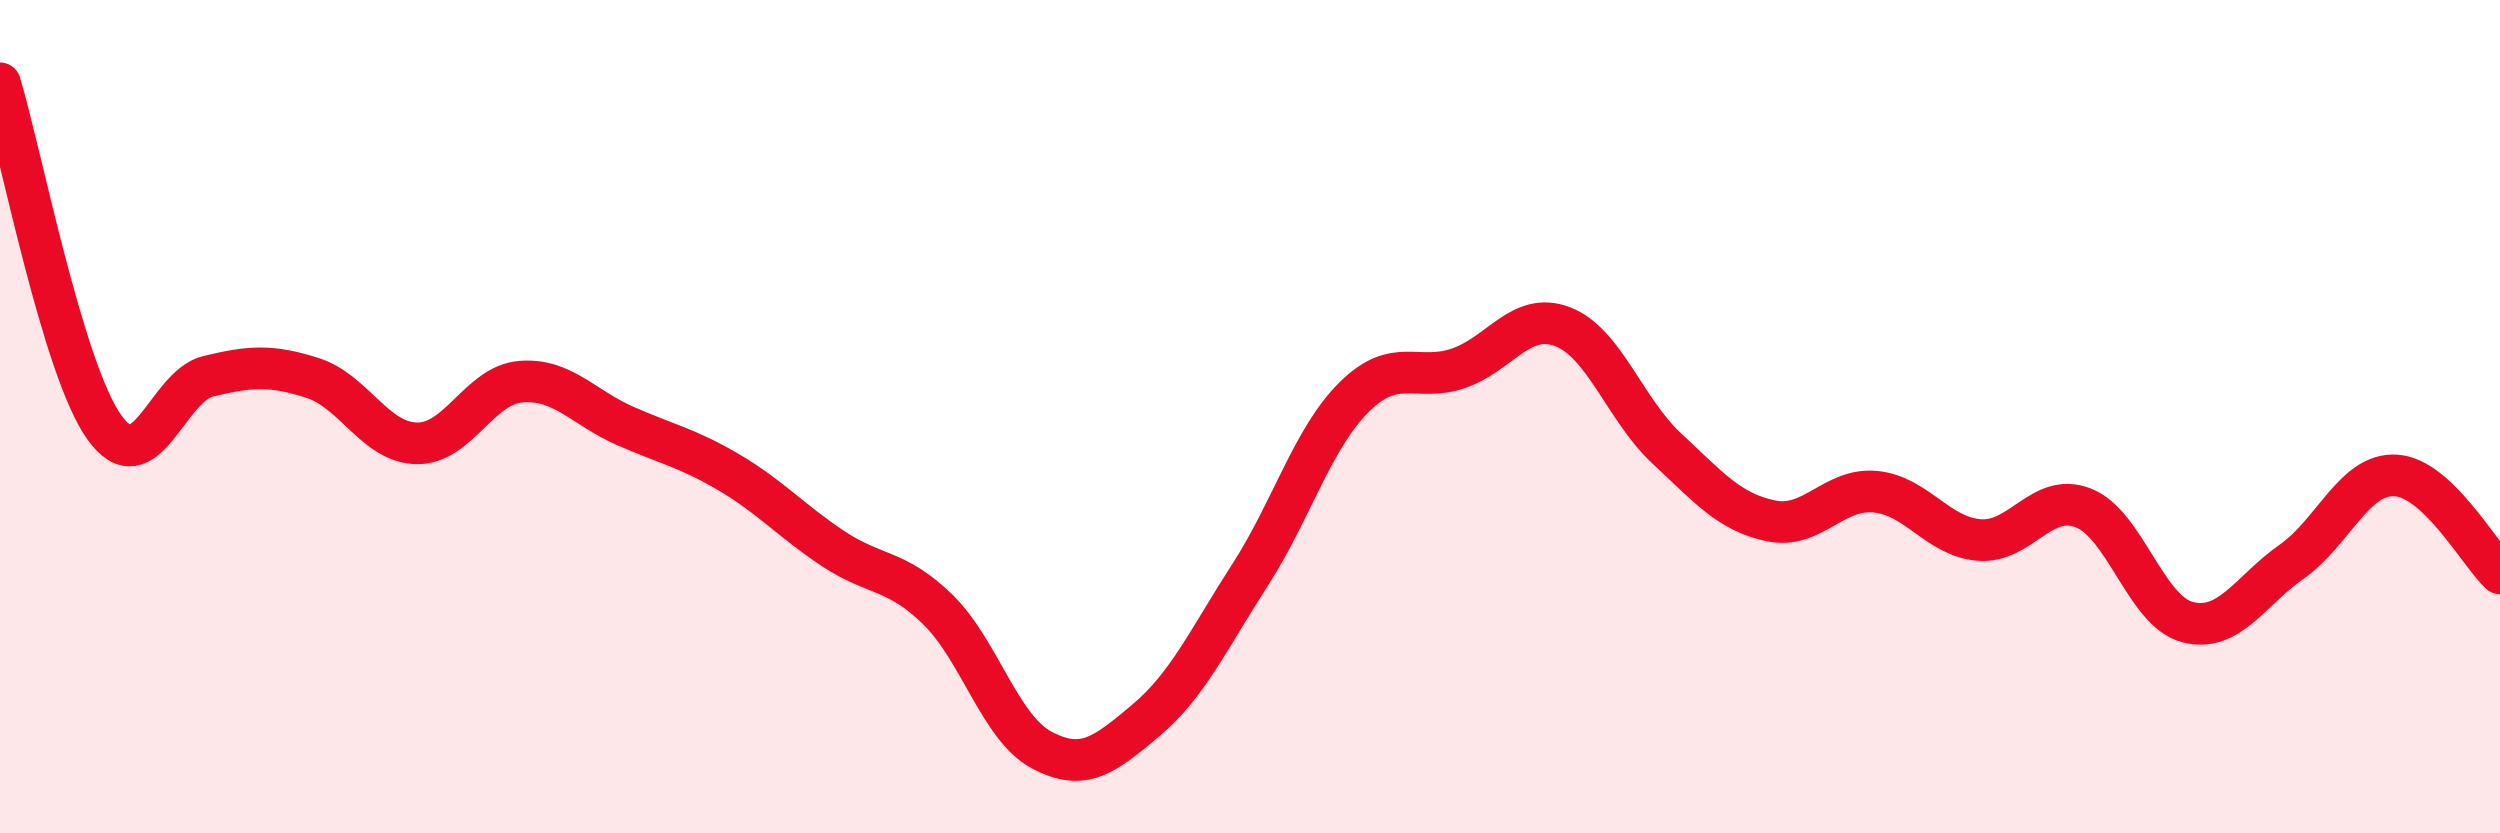 
    <svg width="60" height="20" viewBox="0 0 60 20" xmlns="http://www.w3.org/2000/svg">
      <path
        d="M 0,2 C 0.5,3.65 1.5,8.84 2.5,10.25 C 3.5,11.66 4,9.27 5,9.03 C 6,8.79 6.5,8.75 7.5,9.07 C 8.5,9.39 9,10.62 10,10.64 C 11,10.66 11.5,9.24 12.5,9.16 C 13.5,9.08 14,9.78 15,10.22 C 16,10.66 16.5,10.75 17.5,11.34 C 18.5,11.93 19,12.51 20,13.17 C 21,13.83 21.5,13.65 22.5,14.62 C 23.5,15.59 24,17.47 25,18 C 26,18.53 26.5,18.13 27.5,17.29 C 28.5,16.45 29,15.35 30,13.8 C 31,12.25 31.5,10.52 32.5,9.53 C 33.5,8.54 34,9.18 35,8.84 C 36,8.5 36.5,7.46 37.5,7.84 C 38.5,8.22 39,9.83 40,10.76 C 41,11.69 41.5,12.29 42.5,12.5 C 43.5,12.71 44,11.71 45,11.8 C 46,11.89 46.5,12.88 47.5,12.96 C 48.5,13.04 49,11.8 50,12.19 C 51,12.58 51.5,14.67 52.5,14.93 C 53.5,15.19 54,14.18 55,13.48 C 56,12.78 56.5,11.35 57.5,11.41 C 58.5,11.47 59.5,13.29 60,13.76L60 20L0 20Z"
        fill="#EB0A25"
        opacity="0.1"
        stroke-linecap="round"
        stroke-linejoin="round"
      />
      <path
        d="M 0,2 C 0.5,3.65 1.5,8.84 2.5,10.25 C 3.5,11.66 4,9.27 5,9.03 C 6,8.79 6.5,8.75 7.5,9.07 C 8.5,9.39 9,10.62 10,10.64 C 11,10.66 11.5,9.24 12.5,9.16 C 13.5,9.08 14,9.78 15,10.22 C 16,10.66 16.5,10.75 17.5,11.34 C 18.5,11.93 19,12.51 20,13.17 C 21,13.83 21.5,13.65 22.5,14.62 C 23.5,15.59 24,17.47 25,18 C 26,18.53 26.5,18.13 27.5,17.29 C 28.5,16.45 29,15.35 30,13.8 C 31,12.25 31.5,10.52 32.5,9.53 C 33.5,8.54 34,9.18 35,8.84 C 36,8.5 36.5,7.46 37.5,7.84 C 38.5,8.22 39,9.83 40,10.76 C 41,11.69 41.5,12.29 42.5,12.5 C 43.5,12.71 44,11.71 45,11.8 C 46,11.89 46.5,12.88 47.5,12.96 C 48.5,13.04 49,11.8 50,12.19 C 51,12.58 51.5,14.67 52.5,14.93 C 53.5,15.19 54,14.18 55,13.48 C 56,12.78 56.5,11.35 57.5,11.41 C 58.5,11.47 59.5,13.29 60,13.76"
        stroke="#EB0A25"
        stroke-width="1"
        fill="none"
        stroke-linecap="round"
        stroke-linejoin="round"
      />
    </svg>
  